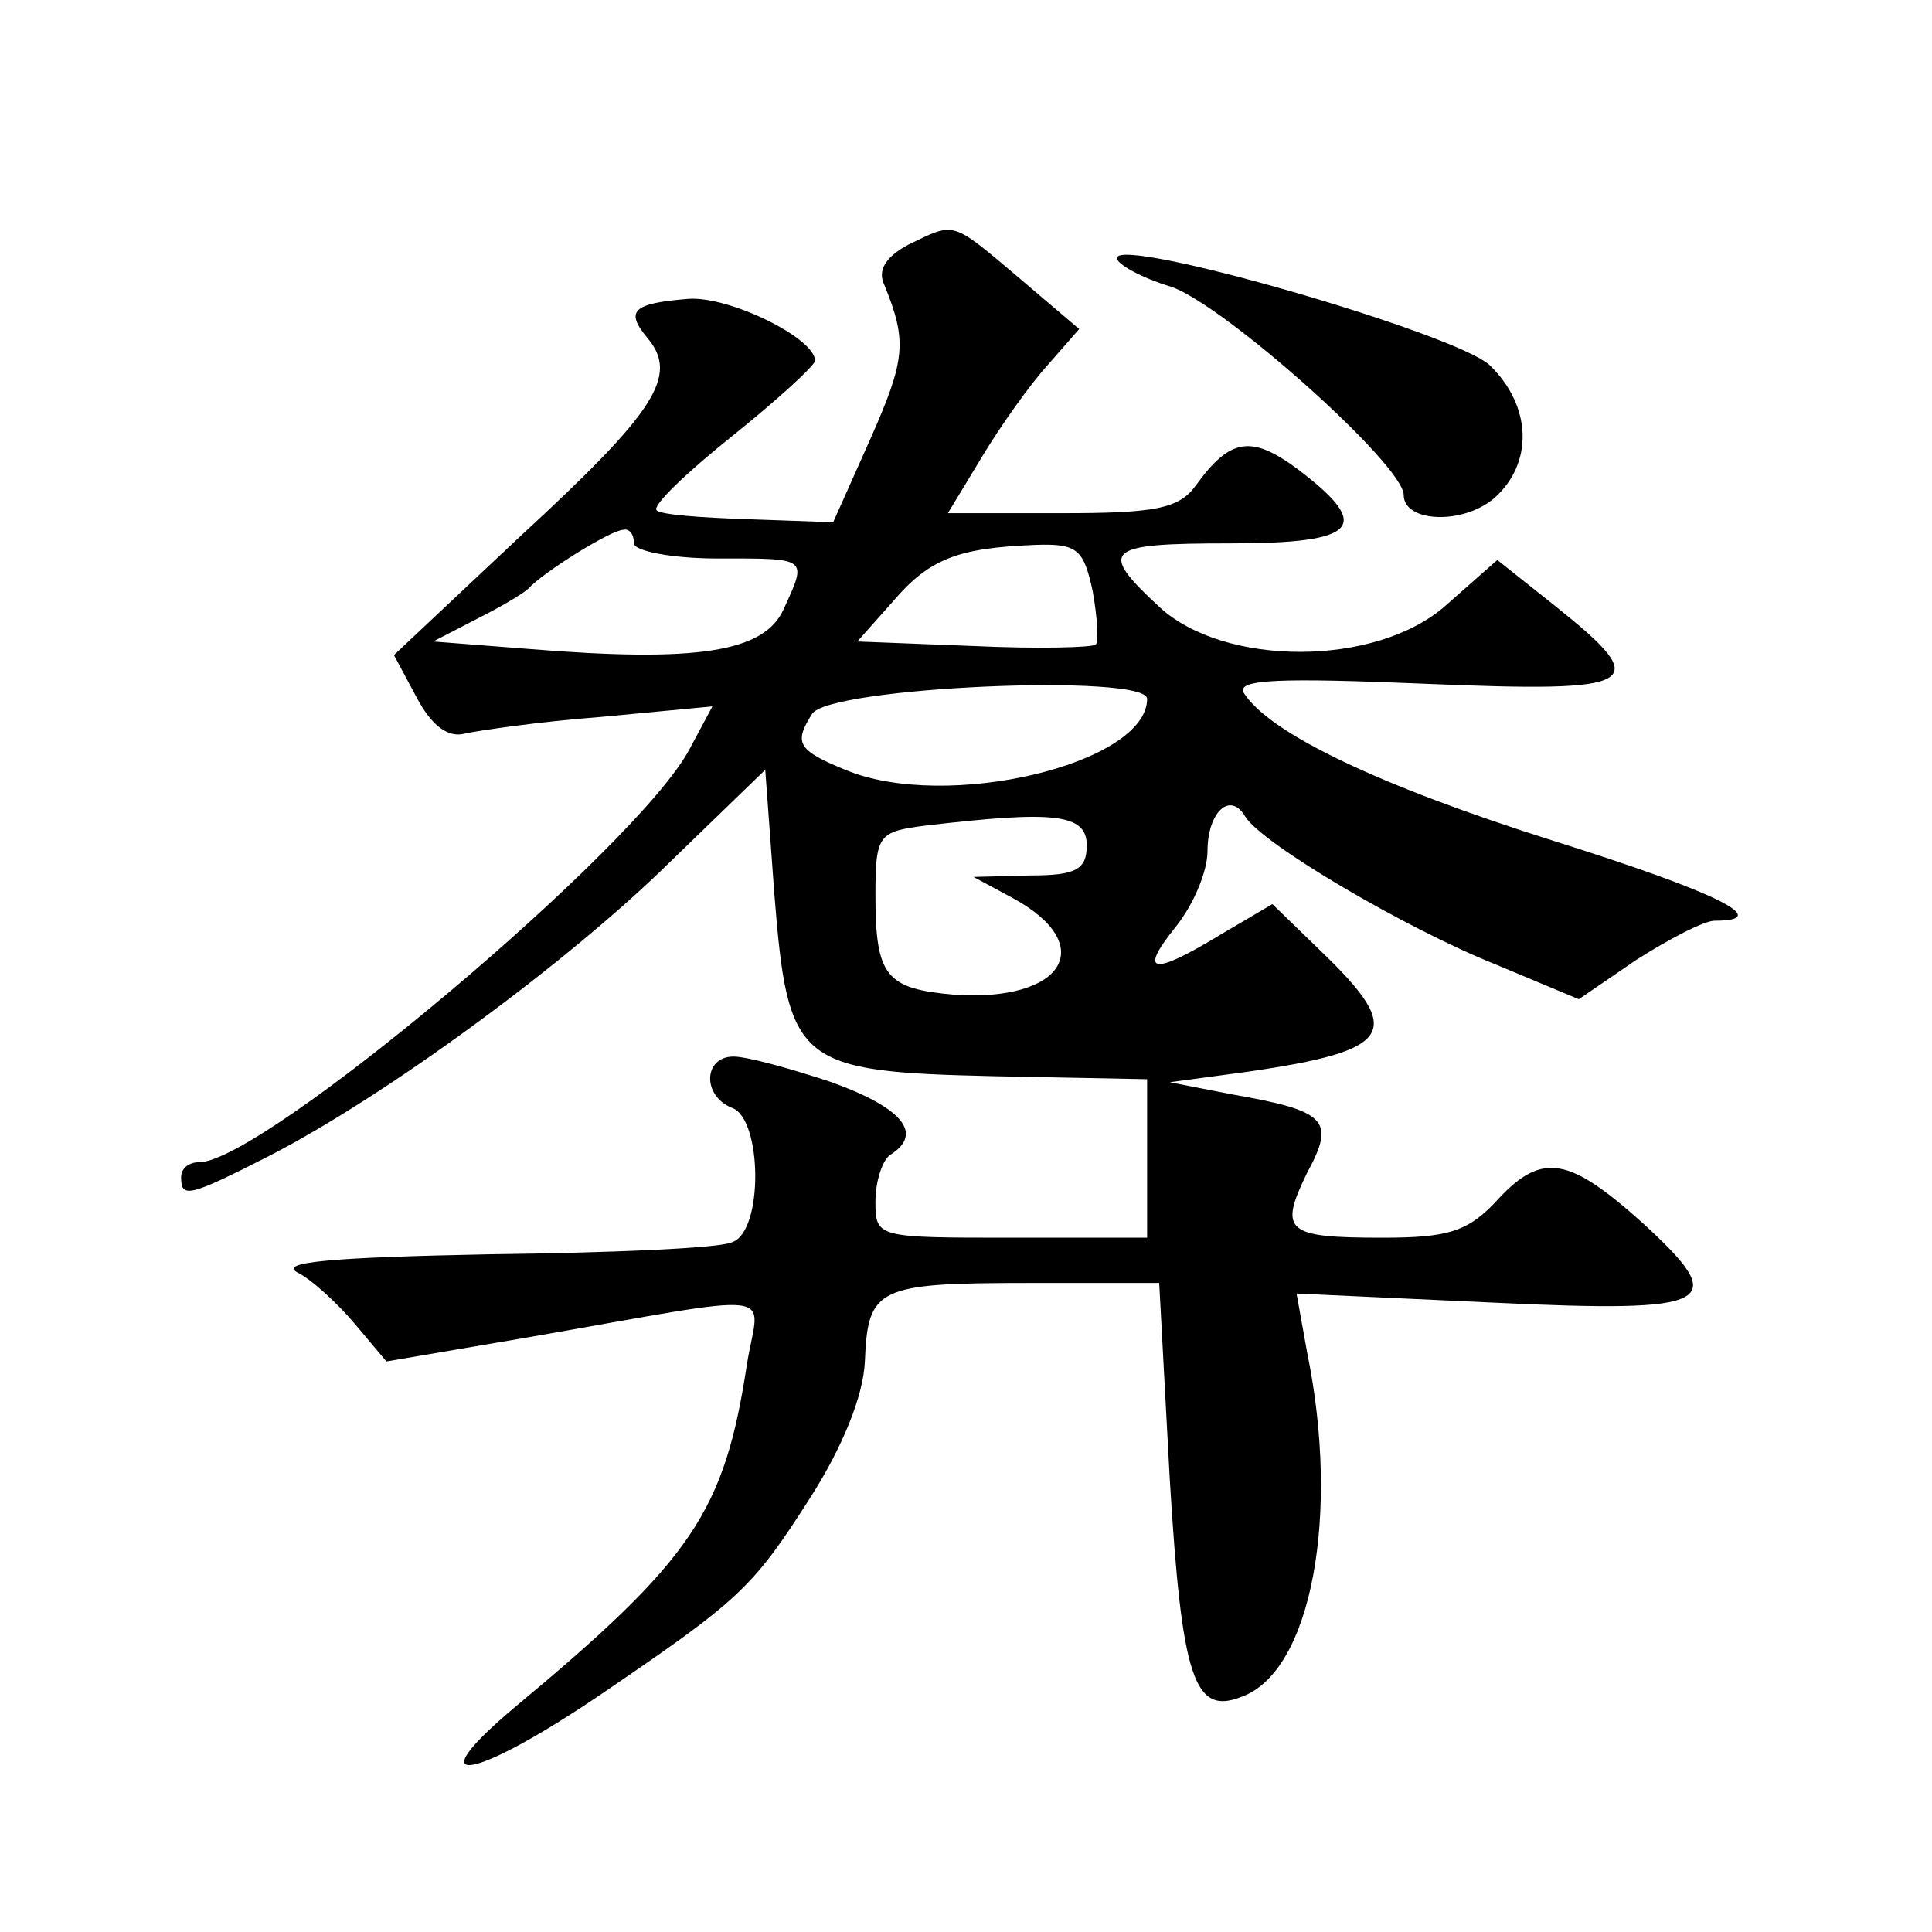 <?xml version="1.0" standalone="no"?>
<!DOCTYPE svg PUBLIC "-//W3C//DTD SVG 20010904//EN"
 "http://www.w3.org/TR/2001/REC-SVG-20010904/DTD/svg10.dtd">
<svg version="1.0" xmlns="http://www.w3.org/2000/svg"
 width="128pt" height="128pt" viewBox="0 0 128 128"
 preserveAspectRatio="xMidYMid meet">
<g transform="translate(0,128) scale(0.1,-0.1)"
fill="#0" stroke="none">
<path d="M602 1118 c-15 -8 -21 -17 -16 -27 15 -37 14 -49 -9 -101 l-25 -56 -56
2 c-31 1 -59 3 -61 6 -3 3 20 25 50 49 30 24 55 47 55 50 0 15 -57 43 -84 41 -37
-3 -42 -8 -27 -26 21 -25 5 -49 -84 -131 l-84 -79 15 -28 c10 -19 21 -27 32 -24
9 2 50 8 90 11 l74 7 -15 -28 c-34 -65 -283 -274 -325 -274 -7 0 -12 -4 -12 -10
0 -14 5 -13 58 14 78 40 199 129 266 195 l63 61 6 -82 c9 -113 15 -118 145 -121
l102 -2 0 -52 0 -53 -90 0 c-89 0 -90 0 -90 24 0 14 5 28 10 31 22 14 8 31 -39
48 -27 9 -56 17 -65 17 -20 0 -21 -26 -1 -34 20 -7 21 -82 0 -89 -8 -4 -80 -7 -161
-8 -102 -2 -140 -5 -127 -12 10 -5 27 -21 38 -34 l21 -25 94 16 c172 30 153 32
145 -17 -15 -99 -36 -130 -155 -229 -64 -54 -27 -48 56 8 94 64 102 71 141 132
21 33 35 67 36 90 2 49 8 52 109 52 l86 0 7 -130 c8 -132 16 -157 48 -144 46 17
65 121 43 228 l-7 39 130 -6 c148 -7 158 -1 99 53 -48 43 -66 47 -95 16 -20 -22
-33 -26 -77 -26 -64 0 -69 4 -50 43 19 35 13 41 -50 52 l-41 8 52 7 c96 14 104
26 49 79 l-33 32 -34 -20 c-46 -28 -55 -26 -30 5 12 15 21 37 21 50 0 26 15 40
25 23 11 -18 106 -74 166 -98 l55 -23 38 26 c22 14 45 26 52 26 40 0 1 19 -107
53 -114 36 -188 71 -205 98 -5 9 24 10 120 6 143 -6 152 -1 87 51 l-39 31 -34 -30
c-46 -41 -147 -41 -190 -1 -41 38 -36 42 47 42 85 0 95 11 45 49 -31 23 -45 21
-68 -11 -11 -15 -27 -18 -88 -18 l-76 0 23 38 c12 20 32 48 43 60 l21 24 -40 34
c-45 38 -42 37 -73 22z m-182 -198 c0 -5 25 -10 55 -10 61 0 60 1 44 -34 -13 -28
-57 -35 -168 -26 l-64 5 29 15 c16 8 31 17 34 20 10 11 55 39 63 39 4 1 7 -3 7
-9z m304 -32 c3 -17 4 -33 2 -35 -2 -2 -38 -3 -81 -1 l-77 3 24 27 c24 28 43 35
94 37 28 1 32 -3 38 -31z m36 -71 c0 -43 -133 -75 -200 -47 -32 13 -34 18 -22 37
11 18 222 27 222 10z m-40 -97 c0 -16 -7 -20 -37 -20 l-38 -1 26 -14 c57 -31 34
-69 -39 -64 -45 4 -52 12 -52 66 0 40 2 42 33 46 85 10 107 8 107 -13z M740 1109
c0 -4 16 -13 36 -19 35 -12 154 -118 154 -138 0 -18 39 -20 60 -2 26 23 25 61 -3
88 -22 21 -247 86 -247 71z"/>
</g>
</svg>
